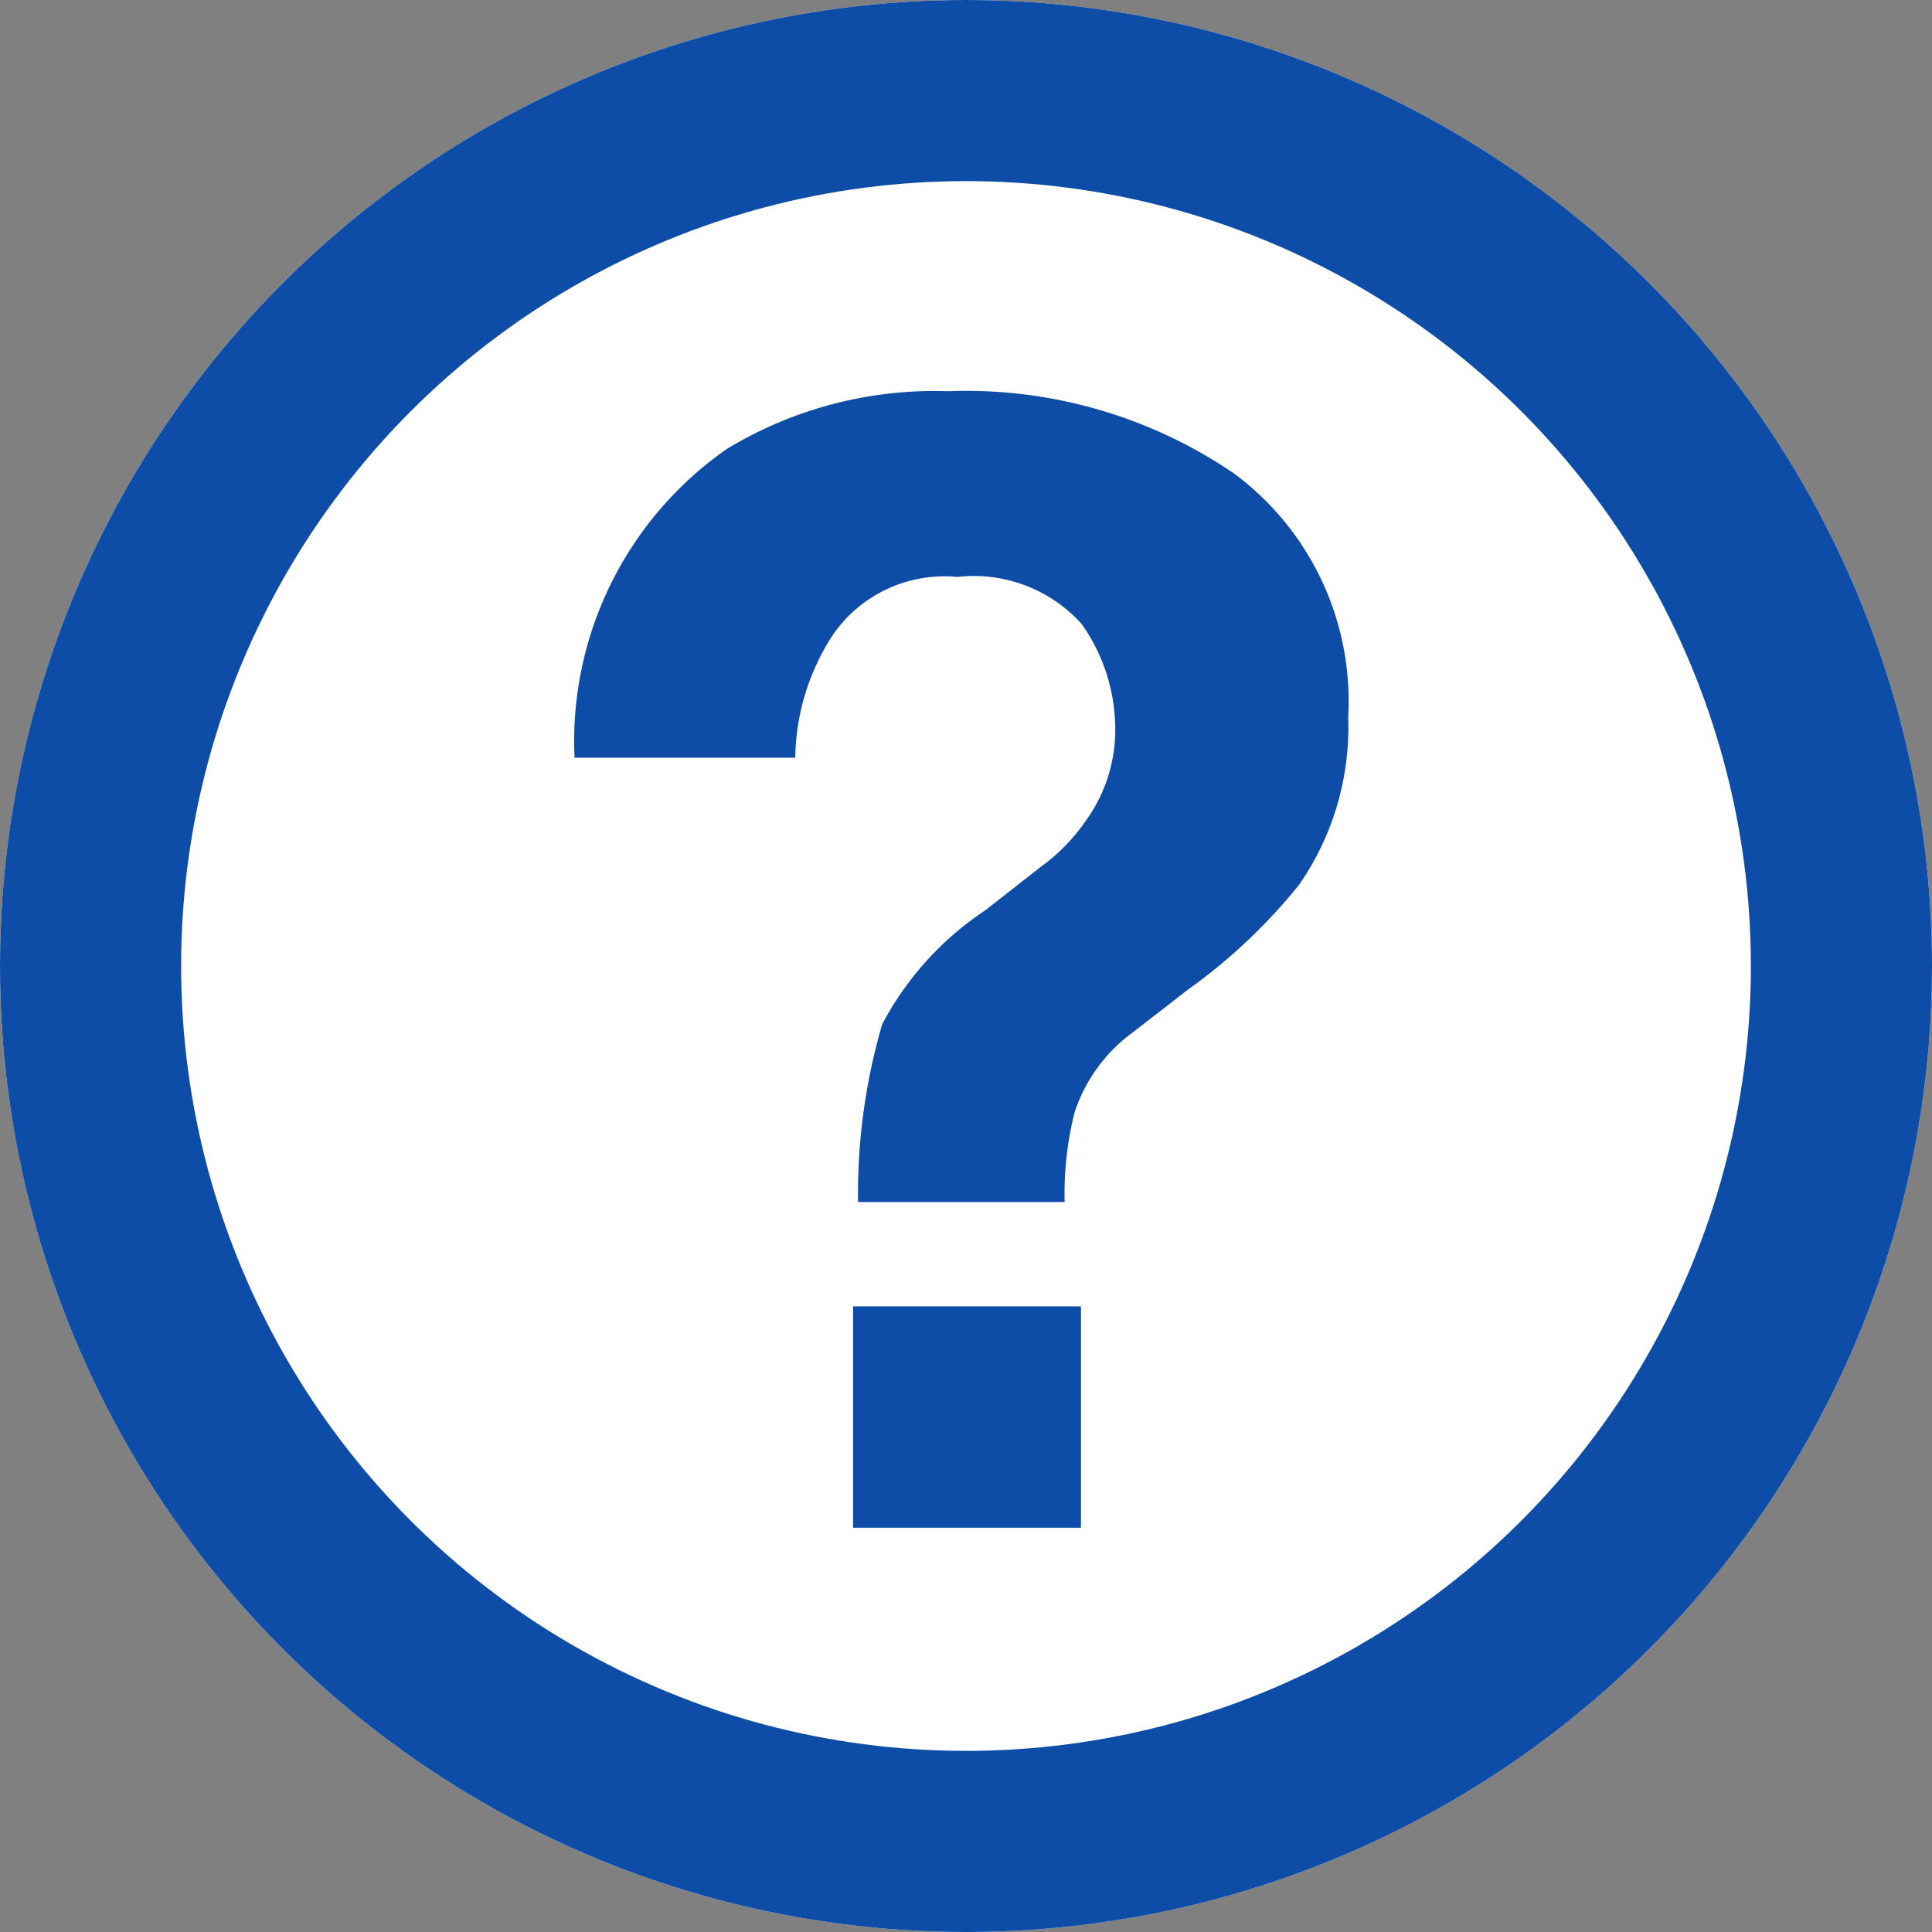 <svg xmlns="http://www.w3.org/2000/svg" xmlns:xlink="http://www.w3.org/1999/xlink" viewBox="0 0 16 16">
  <rect x="0" y="0" width="16" height="16" fill="#808080" stroke="none"/>
  <defs>
    <style>
      .cls-1 {
        clip-path: url(#clip-path);
      }

      .cls-2 {
        fill: #fff;
      }

      .cls-3, .cls-6 {
        fill: none;
      }

      .cls-3 {
        stroke: #0e4da7;
        stroke-width: 1.5px;
      }

      .cls-4 {
        fill: #0e4da7;
      }

      .cls-5 {
        stroke: none;
      }
    </style>
    <clipPath id="clip-path">
      <rect id="Rectangle_2" data-name="Rectangle 2" width="16" height="16"/>
    </clipPath>
  </defs>
  <g id="whats_this_icon" class="cls-1">
    <circle id="Ellipse_1" data-name="Ellipse 1" class="cls-2" cx="8" cy="8" r="8"/>
    <g id="Ellipse_1-2" data-name="Ellipse 1" class="cls-3">
      <circle class="cls-5" cx="8" cy="8" r="8"/>
      <circle class="cls-6" cx="8" cy="8" r="7.25"/>
    </g>
    <g id="Group_1" data-name="Group 1" transform="translate(4.758 3.24)">
      <path id="Path_1" data-name="Path 1" class="cls-4" d="M1.26.479A3.312,3.312,0,0,1,3.088,0,3.935,3.935,0,0,1,5.46.68,2.345,2.345,0,0,1,6.407,2.7,2.284,2.284,0,0,1,6,4.088a4.639,4.639,0,0,1-.923.87l-.45.349a1.336,1.336,0,0,0-.485.663,2.744,2.744,0,0,0-.083.745H2.348a5.007,5.007,0,0,1,.2-1.473A2.574,2.574,0,0,1,3.4,4.3l.461-.361a1.56,1.56,0,0,0,.367-.373,1.285,1.285,0,0,0,.25-.766A1.509,1.509,0,0,0,4.2,1.928a1.2,1.2,0,0,0-1.029-.39,1.122,1.122,0,0,0-1.035.485,1.906,1.906,0,0,0-.308,1.012H0A2.951,2.951,0,0,1,1.26.479Zm1.047,7.1H4.194V9.412H2.307Z"/>
    </g>
  </g>
</svg>
